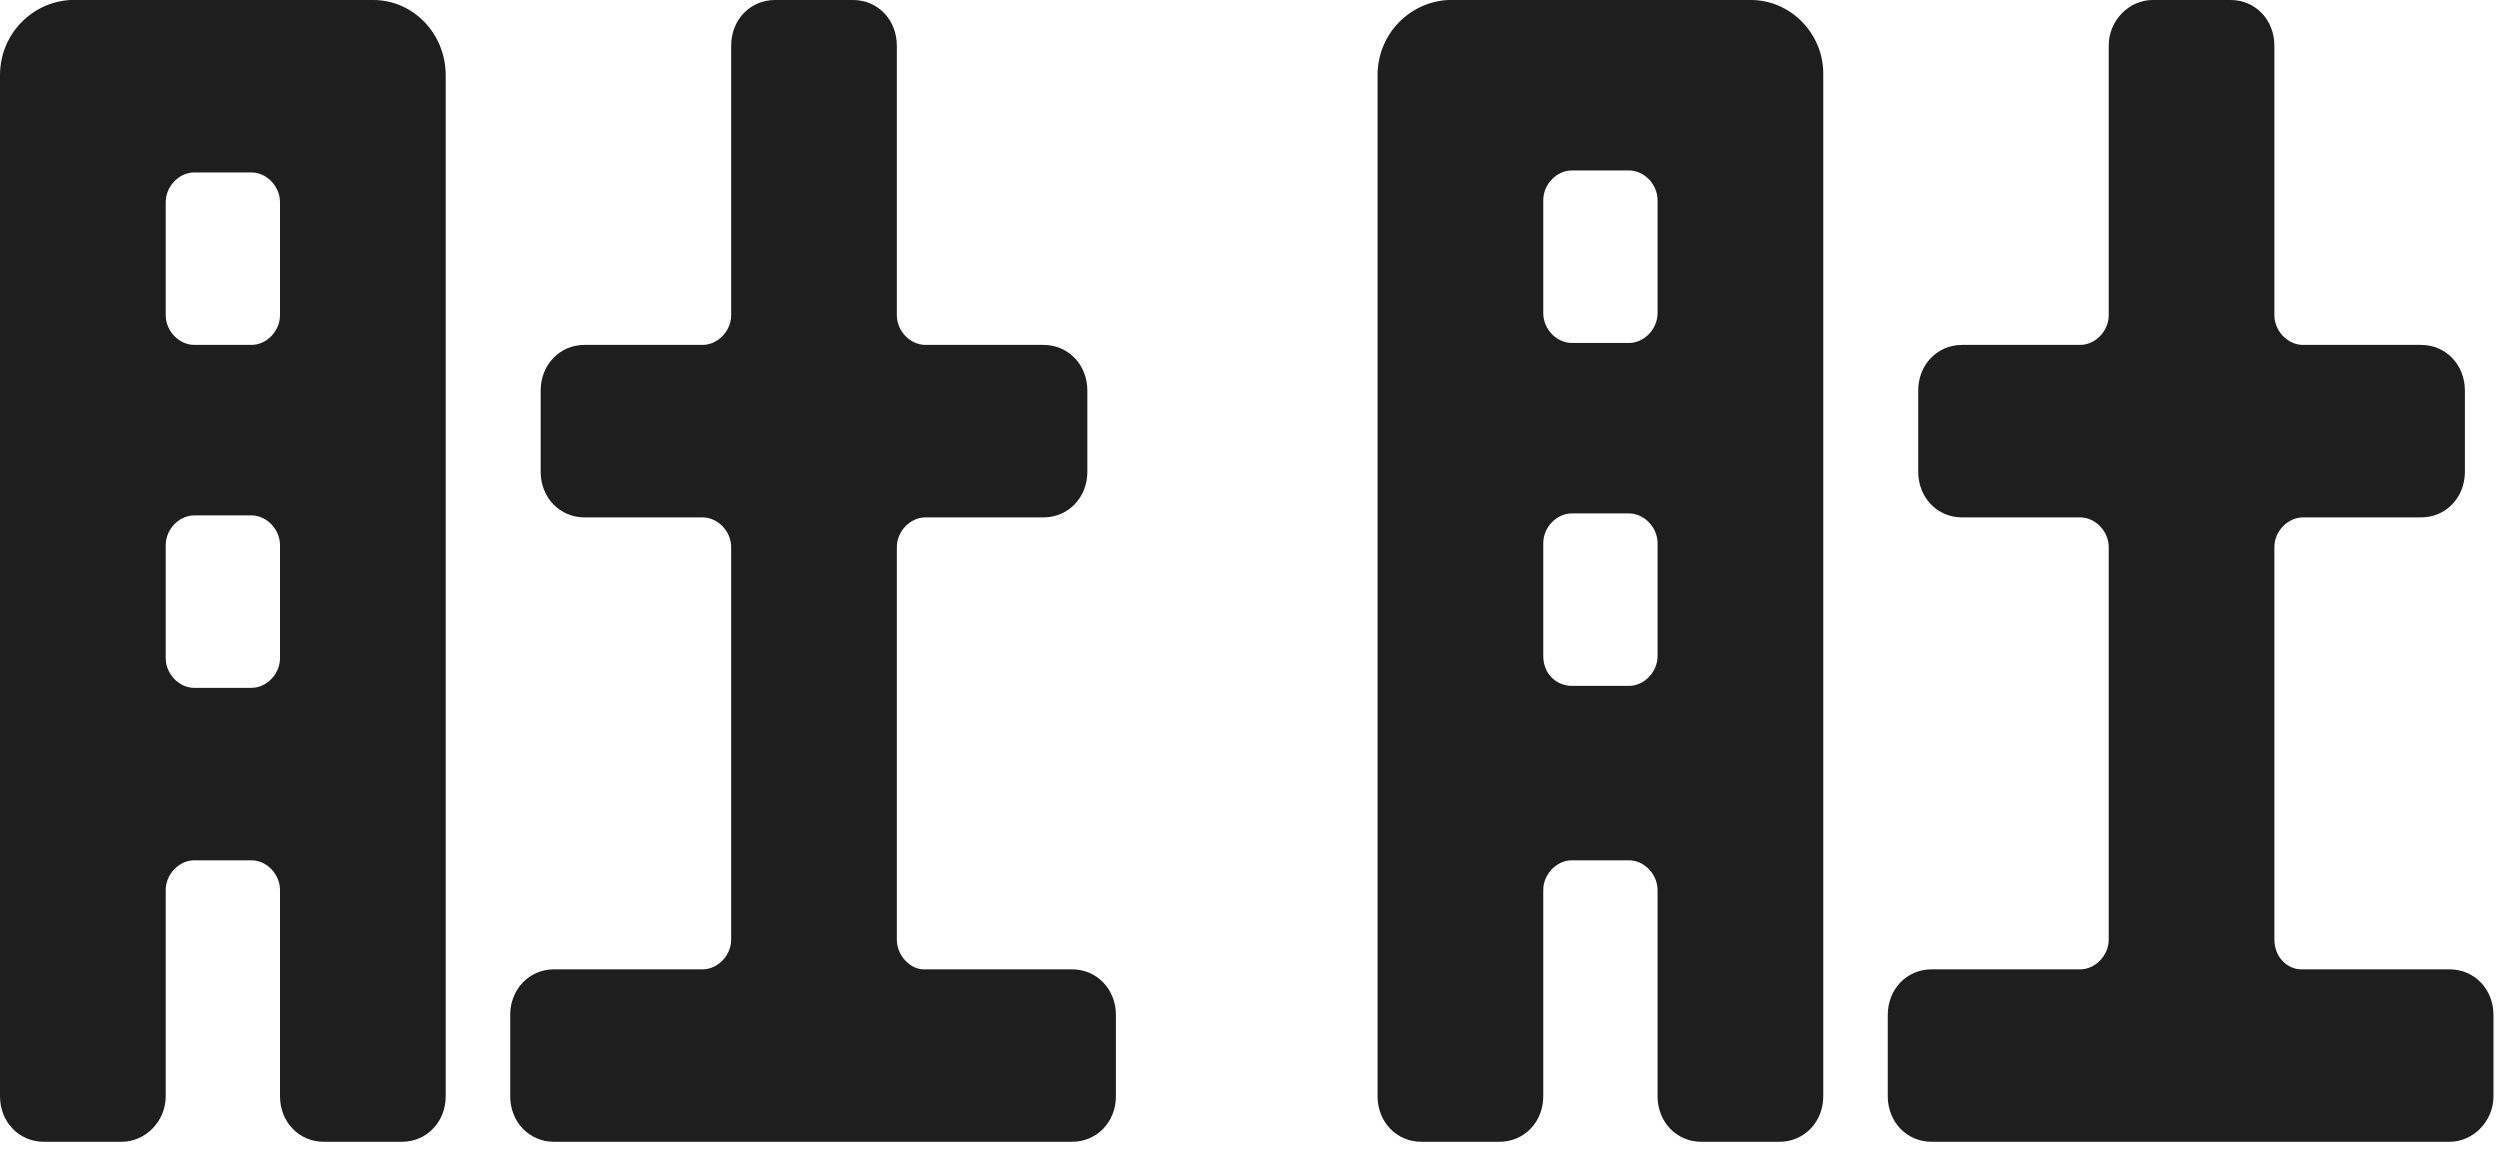 <?xml version="1.0" encoding="UTF-8"?>
<svg width="49px" height="23px" viewBox="0 0 49 23" version="1.1" xmlns="http://www.w3.org/2000/svg" xmlns:xlink="http://www.w3.org/1999/xlink">
    <!-- Generator: Sketch 52.5 (67469) - http://www.bohemiancoding.com/sketch -->
    <title>header_logo</title>
    <desc>Created with Sketch.</desc>
    <g id="*切圖" stroke="none" stroke-width="1" fill="none" fill-rule="evenodd">
        <g id="Artboard" transform="translate(-311, -422)" fill="#1E1E1E" fill-rule="nonzero">
            <g id="header_logo" transform="translate(311, 422)">
                <path d="M7.317,1.42108547e-13 L7.168,1.42108547e-13 L5.488,1.42108547e-13 L3.248,1.42108547e-13 L1.419,1.42108547e-13 L1.381,1.42108547e-13 C0.635,0.039 -1.24344979e-14,0.661 -1.24344979e-14,1.476 L-1.24344979e-14,21.486 C-1.24344979e-14,21.991 0.373,22.379 0.859,22.379 L2.389,22.379 C2.837,22.379 3.248,21.991 3.248,21.486 L3.248,17.445 C3.248,17.134 3.509,16.862 3.808,16.862 L4.928,16.862 C5.226,16.862 5.488,17.134 5.488,17.445 L5.488,21.486 C5.488,21.991 5.861,22.379 6.346,22.379 L7.877,22.379 C8.362,22.379 8.736,21.991 8.736,21.486 L8.736,1.476 C8.736,0.661 8.101,1.42108547e-13 7.317,1.42108547e-13 Z M5.488,3.963 L5.488,6.178 C5.488,6.488 5.226,6.76 4.928,6.76 L3.808,6.76 C3.509,6.76 3.248,6.488 3.248,6.178 L3.248,3.963 C3.248,3.652 3.509,3.38 3.808,3.38 L4.928,3.38 C5.226,3.38 5.488,3.652 5.488,3.963 Z M3.248,12.899 L3.248,10.685 C3.248,10.374 3.509,10.102 3.808,10.102 L4.928,10.102 C5.226,10.102 5.488,10.374 5.488,10.685 L5.488,12.899 C5.488,13.21 5.226,13.482 4.928,13.482 L3.808,13.482 C3.509,13.482 3.248,13.21 3.248,12.899 Z" id="XMLID_3051_"></path>
                <path d="M17.578,18.416 L17.578,10.723 C17.578,10.413 17.84,10.141 18.138,10.141 L20.453,10.141 C20.938,10.141 21.312,9.752 21.312,9.247 L21.312,7.654 C21.312,7.149 20.938,6.76 20.453,6.76 L18.138,6.76 C17.84,6.76 17.578,6.488 17.578,6.178 L17.578,0.894 C17.578,0.389 17.205,1.33226763e-13 16.72,1.33226763e-13 L15.189,1.33226763e-13 C14.704,1.33226763e-13 14.331,0.389 14.331,0.894 L14.331,6.178 C14.331,6.488 14.069,6.76 13.771,6.76 L11.456,6.76 C10.971,6.76 10.597,7.149 10.597,7.654 L10.597,9.247 C10.597,9.752 10.971,10.141 11.456,10.141 L13.771,10.141 C14.069,10.141 14.331,10.413 14.331,10.723 L14.331,18.416 C14.331,18.727 14.069,18.999 13.771,18.999 L10.859,18.999 C10.373,18.999 10,19.388 10,19.893 L10,21.486 C10,21.991 10.373,22.379 10.859,22.379 L21.013,22.379 C21.498,22.379 21.872,21.991 21.872,21.486 L21.872,19.893 C21.872,19.388 21.498,18.999 21.013,18.999 L18.101,18.999 C17.84,18.999 17.578,18.727 17.578,18.416 Z" id="XMLID_3050_"></path>
                <path d="M34.317,1.42108547e-13 L34.168,1.42108547e-13 L32.488,1.42108547e-13 L30.248,1.42108547e-13 L28.419,1.42108547e-13 L28.381,1.42108547e-13 C27.635,0.039 27,0.661 27,1.476 L27,21.486 C27,21.991 27.373,22.379 27.859,22.379 L29.389,22.379 C29.875,22.379 30.248,21.991 30.248,21.486 L30.248,17.445 C30.248,17.134 30.509,16.862 30.808,16.862 L31.928,16.862 C32.226,16.862 32.488,17.134 32.488,17.445 L32.488,21.486 C32.488,21.991 32.861,22.379 33.346,22.379 L34.877,22.379 C35.362,22.379 35.736,21.991 35.736,21.486 L35.736,1.438 C35.736,0.661 35.101,1.42108547e-13 34.317,1.42108547e-13 Z M32.488,3.924 L32.488,6.139 C32.488,6.45 32.226,6.722 31.928,6.722 L30.808,6.722 C30.509,6.722 30.248,6.45 30.248,6.139 L30.248,3.924 C30.248,3.613 30.509,3.341 30.808,3.341 L31.928,3.341 C32.226,3.341 32.488,3.613 32.488,3.924 Z M30.248,12.86 L30.248,10.646 C30.248,10.335 30.509,10.063 30.808,10.063 L31.928,10.063 C32.226,10.063 32.488,10.335 32.488,10.646 L32.488,12.86 C32.488,13.171 32.226,13.443 31.928,13.443 L30.808,13.443 C30.509,13.443 30.248,13.21 30.248,12.86 Z" id="XMLID_3045_"></path>
                <path d="M44.578,18.416 L44.578,10.723 C44.578,10.413 44.84,10.141 45.138,10.141 L47.453,10.141 C47.938,10.141 48.312,9.752 48.312,9.247 L48.312,7.654 C48.312,7.149 47.938,6.76 47.453,6.76 L45.138,6.76 C44.84,6.76 44.578,6.488 44.578,6.178 L44.578,0.894 C44.578,0.389 44.205,1.33226763e-13 43.72,1.33226763e-13 L42.189,1.33226763e-13 C41.741,1.33226763e-13 41.331,0.389 41.331,0.894 L41.331,6.178 C41.331,6.488 41.069,6.76 40.771,6.76 L38.456,6.76 C37.971,6.76 37.597,7.149 37.597,7.654 L37.597,9.247 C37.597,9.752 37.971,10.141 38.456,10.141 L40.771,10.141 C41.069,10.141 41.331,10.413 41.331,10.723 L41.331,18.416 C41.331,18.727 41.069,18.999 40.771,18.999 L37.859,18.999 C37.373,18.999 37,19.388 37,19.893 L37,21.486 C37,21.991 37.373,22.379 37.859,22.379 L48.013,22.379 C48.461,22.379 48.872,21.991 48.872,21.486 L48.872,19.893 C48.872,19.388 48.498,18.999 48.013,18.999 L45.101,18.999 C44.84,18.999 44.578,18.766 44.578,18.416 Z" id="XMLID_3044_"></path>
            </g>
        </g>
    </g>
</svg>